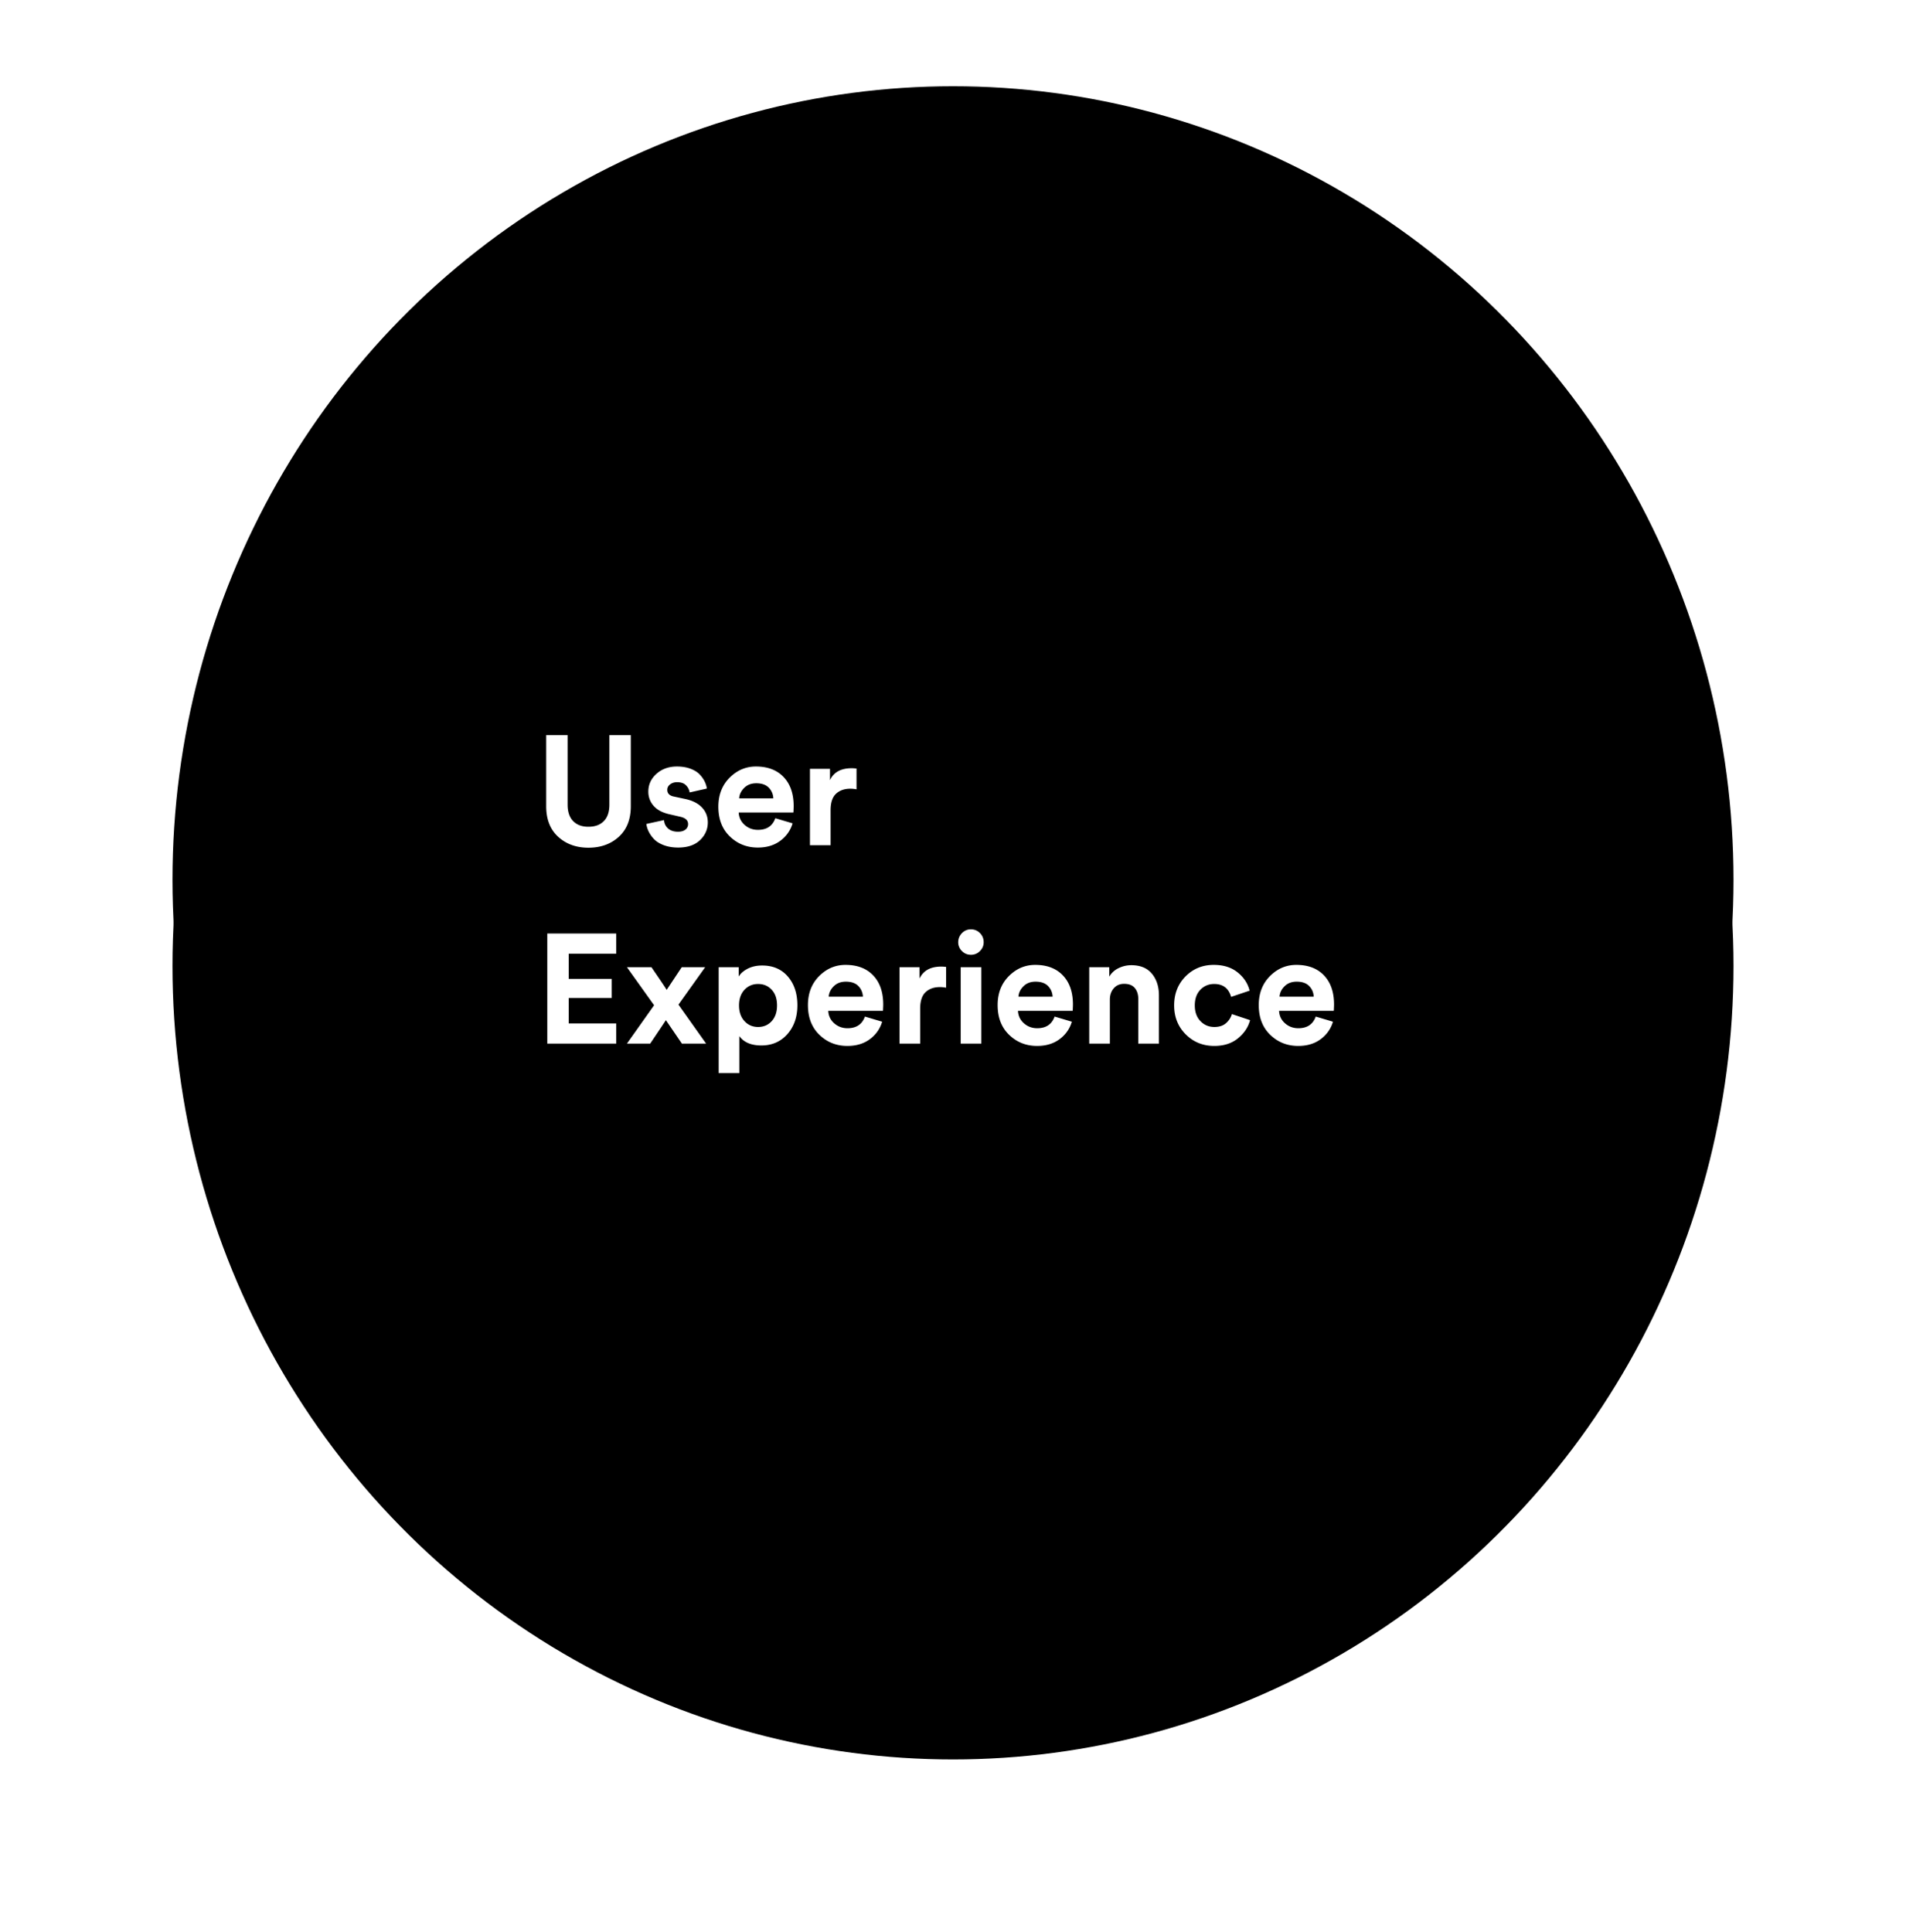 <svg xmlns="http://www.w3.org/2000/svg" xmlns:xlink="http://www.w3.org/1999/xlink" width="221" height="224" viewBox="0 0 221 224">
    <defs>
        <ellipse id="b" cx="90.5" cy="92" rx="90.5" ry="92"/>
        <filter id="a" width="138.7%" height="138%" x="-19.3%" y="-13.6%" filterUnits="objectBoundingBox">
            <feOffset dy="10" in="SourceAlpha" result="shadowOffsetOuter1"/>
            <feGaussianBlur in="shadowOffsetOuter1" result="shadowBlurOuter1" stdDeviation="10"/>
            <feColorMatrix in="shadowBlurOuter1" values="0 0 0 0 0 0 0 0 0 0 0 0 0 0 0 0 0 0 0.245 0"/>
        </filter>
    </defs>
    <g fill="none" fill-rule="evenodd">
        <g fill="#000" transform="translate(20 10)">
            <use filter="url(#a)" xlink:href="#b"/>
            <use xlink:href="#b"/>
        </g>
        <path fill="#FFF" d="M68.228 98.288c-1.416 0-2.586-.423-3.51-1.269-.924-.846-1.386-2.025-1.386-3.537v-8.244h2.484v8.064c0 .828.213 1.461.639 1.899.426.438 1.017.657 1.773.657.768 0 1.365-.219 1.791-.657.426-.438.639-1.071.639-1.899v-8.064h2.484v8.244c0 1.512-.462 2.691-1.386 3.537-.924.846-2.1 1.269-3.528 1.269zm6.714-2.754l2.052-.45c.024.384.177.705.459.963.282.258.669.387 1.161.387.372 0 .66-.084.864-.252a.784.784 0 0 0 .306-.63c0-.444-.318-.732-.954-.864l-1.17-.27c-.828-.18-1.449-.504-1.863-.972a2.442 2.442 0 0 1-.621-1.674c0-.804.315-1.488.945-2.052.63-.564 1.419-.846 2.367-.846.6 0 1.128.087 1.584.261.456.174.81.396 1.062.666a3.3 3.3 0 0 1 .576.819c.132.276.216.546.252.81l-1.998.45a1.49 1.49 0 0 0-.423-.828c-.234-.24-.579-.36-1.035-.36-.312 0-.579.084-.801.252-.222.168-.333.378-.333.63 0 .432.27.696.81.792l1.26.27c.852.18 1.503.51 1.953.99.45.48.675 1.056.675 1.728 0 .792-.3 1.476-.9 2.052-.6.576-1.446.864-2.538.864-.624 0-1.182-.093-1.674-.279-.492-.186-.873-.426-1.143-.72a3.553 3.553 0 0 1-.612-.882 2.899 2.899 0 0 1-.261-.855zm10.764-2.97h3.96a1.839 1.839 0 0 0-.531-1.242c-.33-.336-.813-.504-1.449-.504-.576 0-1.044.18-1.404.54-.36.36-.552.762-.576 1.206zm4.194 2.304l1.998.594a3.818 3.818 0 0 1-1.413 2.016c-.702.528-1.575.792-2.619.792-1.272 0-2.352-.429-3.24-1.287-.888-.858-1.332-2.007-1.332-3.447 0-1.368.432-2.487 1.296-3.357.864-.87 1.884-1.305 3.06-1.305 1.368 0 2.439.408 3.213 1.224.774.816 1.161 1.938 1.161 3.366 0 .096-.003.204-.009.324-.006.12-.009.216-.009.288l-.018.126h-6.336c.024.576.252 1.056.684 1.44.432.384.948.576 1.548.576 1.02 0 1.692-.45 2.016-1.35zm9.414-5.76v2.412a3.663 3.663 0 0 0-.72-.072c-.684 0-1.236.195-1.656.585-.42.39-.63 1.029-.63 1.917V98h-2.394v-8.856h2.322v1.314c.432-.924 1.272-1.386 2.52-1.386.132 0 .318.012.558.036zM71.45 121h-7.992v-12.762h7.992v2.34h-5.508v2.916h4.986v2.214h-4.986v2.952h5.508V121zm1.242 0l3.15-4.446-3.15-4.41h2.844c.108.156.405.591.891 1.305s.777 1.155.873 1.323l1.746-2.628h2.718l-3.096 4.338L81.872 121h-2.808l-1.854-2.718c-.06.096-.231.354-.513.774A2946.435 2946.435 0 0 1 75.392 121h-2.7zm13.032 3.42H83.33v-12.276h2.322v1.08c.216-.36.564-.663 1.044-.909.48-.246 1.038-.369 1.674-.369 1.26 0 2.256.429 2.988 1.287.732.858 1.098 1.965 1.098 3.321s-.387 2.472-1.161 3.348c-.774.876-1.779 1.314-3.015 1.314-1.176 0-2.028-.36-2.556-1.08v4.284zm4.374-7.848c0-.768-.207-1.374-.621-1.818-.414-.444-.939-.666-1.575-.666s-1.164.225-1.584.675c-.42.45-.63 1.053-.63 1.809s.21 1.362.63 1.818c.42.456.948.684 1.584.684.636 0 1.161-.225 1.575-.675.414-.45.621-1.059.621-1.827zm5.994-1.008h3.96a1.839 1.839 0 0 0-.531-1.242c-.33-.336-.813-.504-1.449-.504-.576 0-1.044.18-1.404.54-.36.36-.552.762-.576 1.206zm4.194 2.304l1.998.594a3.818 3.818 0 0 1-1.413 2.016c-.702.528-1.575.792-2.619.792-1.272 0-2.352-.429-3.24-1.287-.888-.858-1.332-2.007-1.332-3.447 0-1.368.432-2.487 1.296-3.357.864-.87 1.884-1.305 3.06-1.305 1.368 0 2.439.408 3.213 1.224.774.816 1.161 1.938 1.161 3.366 0 .096-.003.204-.009.324-.006.12-.009.216-.009.288l-.018.126h-6.336c.024.576.252 1.056.684 1.44.432.384.948.576 1.548.576 1.02 0 1.692-.45 2.016-1.35zm9.414-5.76v2.412a3.663 3.663 0 0 0-.72-.072c-.684 0-1.236.195-1.656.585-.42.39-.63 1.029-.63 1.917V121H104.3v-8.856h2.322v1.314c.432-.924 1.272-1.386 2.52-1.386.132 0 .318.012.558.036zm4.086 8.892h-2.394v-8.856h2.394V121zm-2.682-11.754c0-.408.144-.759.432-1.053a1.408 1.408 0 0 1 1.044-.441c.408 0 .756.144 1.044.432.288.288.432.642.432 1.062 0 .396-.144.738-.432 1.026a1.422 1.422 0 0 1-1.044.432c-.408 0-.756-.144-1.044-.432a1.402 1.402 0 0 1-.432-1.026zm6.984 6.318h3.96a1.839 1.839 0 0 0-.531-1.242c-.33-.336-.813-.504-1.449-.504-.576 0-1.044.18-1.404.54-.36.36-.552.762-.576 1.206zm4.194 2.304l1.998.594a3.818 3.818 0 0 1-1.413 2.016c-.702.528-1.575.792-2.619.792-1.272 0-2.352-.429-3.24-1.287-.888-.858-1.332-2.007-1.332-3.447 0-1.368.432-2.487 1.296-3.357.864-.87 1.884-1.305 3.06-1.305 1.368 0 2.439.408 3.213 1.224.774.816 1.161 1.938 1.161 3.366 0 .096-.003.204-.009.324-.006.12-.009.216-.009.288l-.018.126h-6.336c.024.576.252 1.056.684 1.44.432.384.948.576 1.548.576 1.02 0 1.692-.45 2.016-1.35zm6.408-1.962V121h-2.394v-8.856h2.322v1.098a2.47 2.47 0 0 1 1.08-.99c.468-.228.96-.342 1.476-.342 1.044 0 1.839.327 2.385.981.546.654.819 1.497.819 2.529V121h-2.394v-5.166c0-.528-.135-.954-.405-1.278-.27-.324-.681-.486-1.233-.486-.504 0-.906.174-1.206.522-.3.348-.45.786-.45 1.314zm12.096-1.818c-.636 0-1.17.222-1.602.666-.432.444-.648 1.05-.648 1.818s.219 1.377.657 1.827c.438.45.975.675 1.611.675.564 0 1.014-.147 1.35-.441.336-.294.564-.645.684-1.053l2.106.702c-.216.816-.684 1.518-1.404 2.106-.72.588-1.632.882-2.736.882-1.32 0-2.427-.447-3.321-1.341-.894-.894-1.341-2.013-1.341-3.357 0-1.356.441-2.478 1.323-3.366.882-.888 1.971-1.332 3.267-1.332 1.128 0 2.052.291 2.772.873.72.582 1.182 1.287 1.386 2.115l-2.142.72c-.288-.996-.942-1.494-1.962-1.494zm7.578 1.476h3.96a1.839 1.839 0 0 0-.531-1.242c-.33-.336-.813-.504-1.449-.504-.576 0-1.044.18-1.404.54-.36.36-.552.762-.576 1.206zm4.194 2.304l1.998.594a3.818 3.818 0 0 1-1.413 2.016c-.702.528-1.575.792-2.619.792-1.272 0-2.352-.429-3.24-1.287-.888-.858-1.332-2.007-1.332-3.447 0-1.368.432-2.487 1.296-3.357.864-.87 1.884-1.305 3.06-1.305 1.368 0 2.439.408 3.213 1.224.774.816 1.161 1.938 1.161 3.366 0 .096-.003.204-.009.324-.006.12-.009.216-.009.288l-.018.126h-6.336c.024.576.252 1.056.684 1.44.432.384.948.576 1.548.576 1.02 0 1.692-.45 2.016-1.35z"/>
    </g>
</svg>
